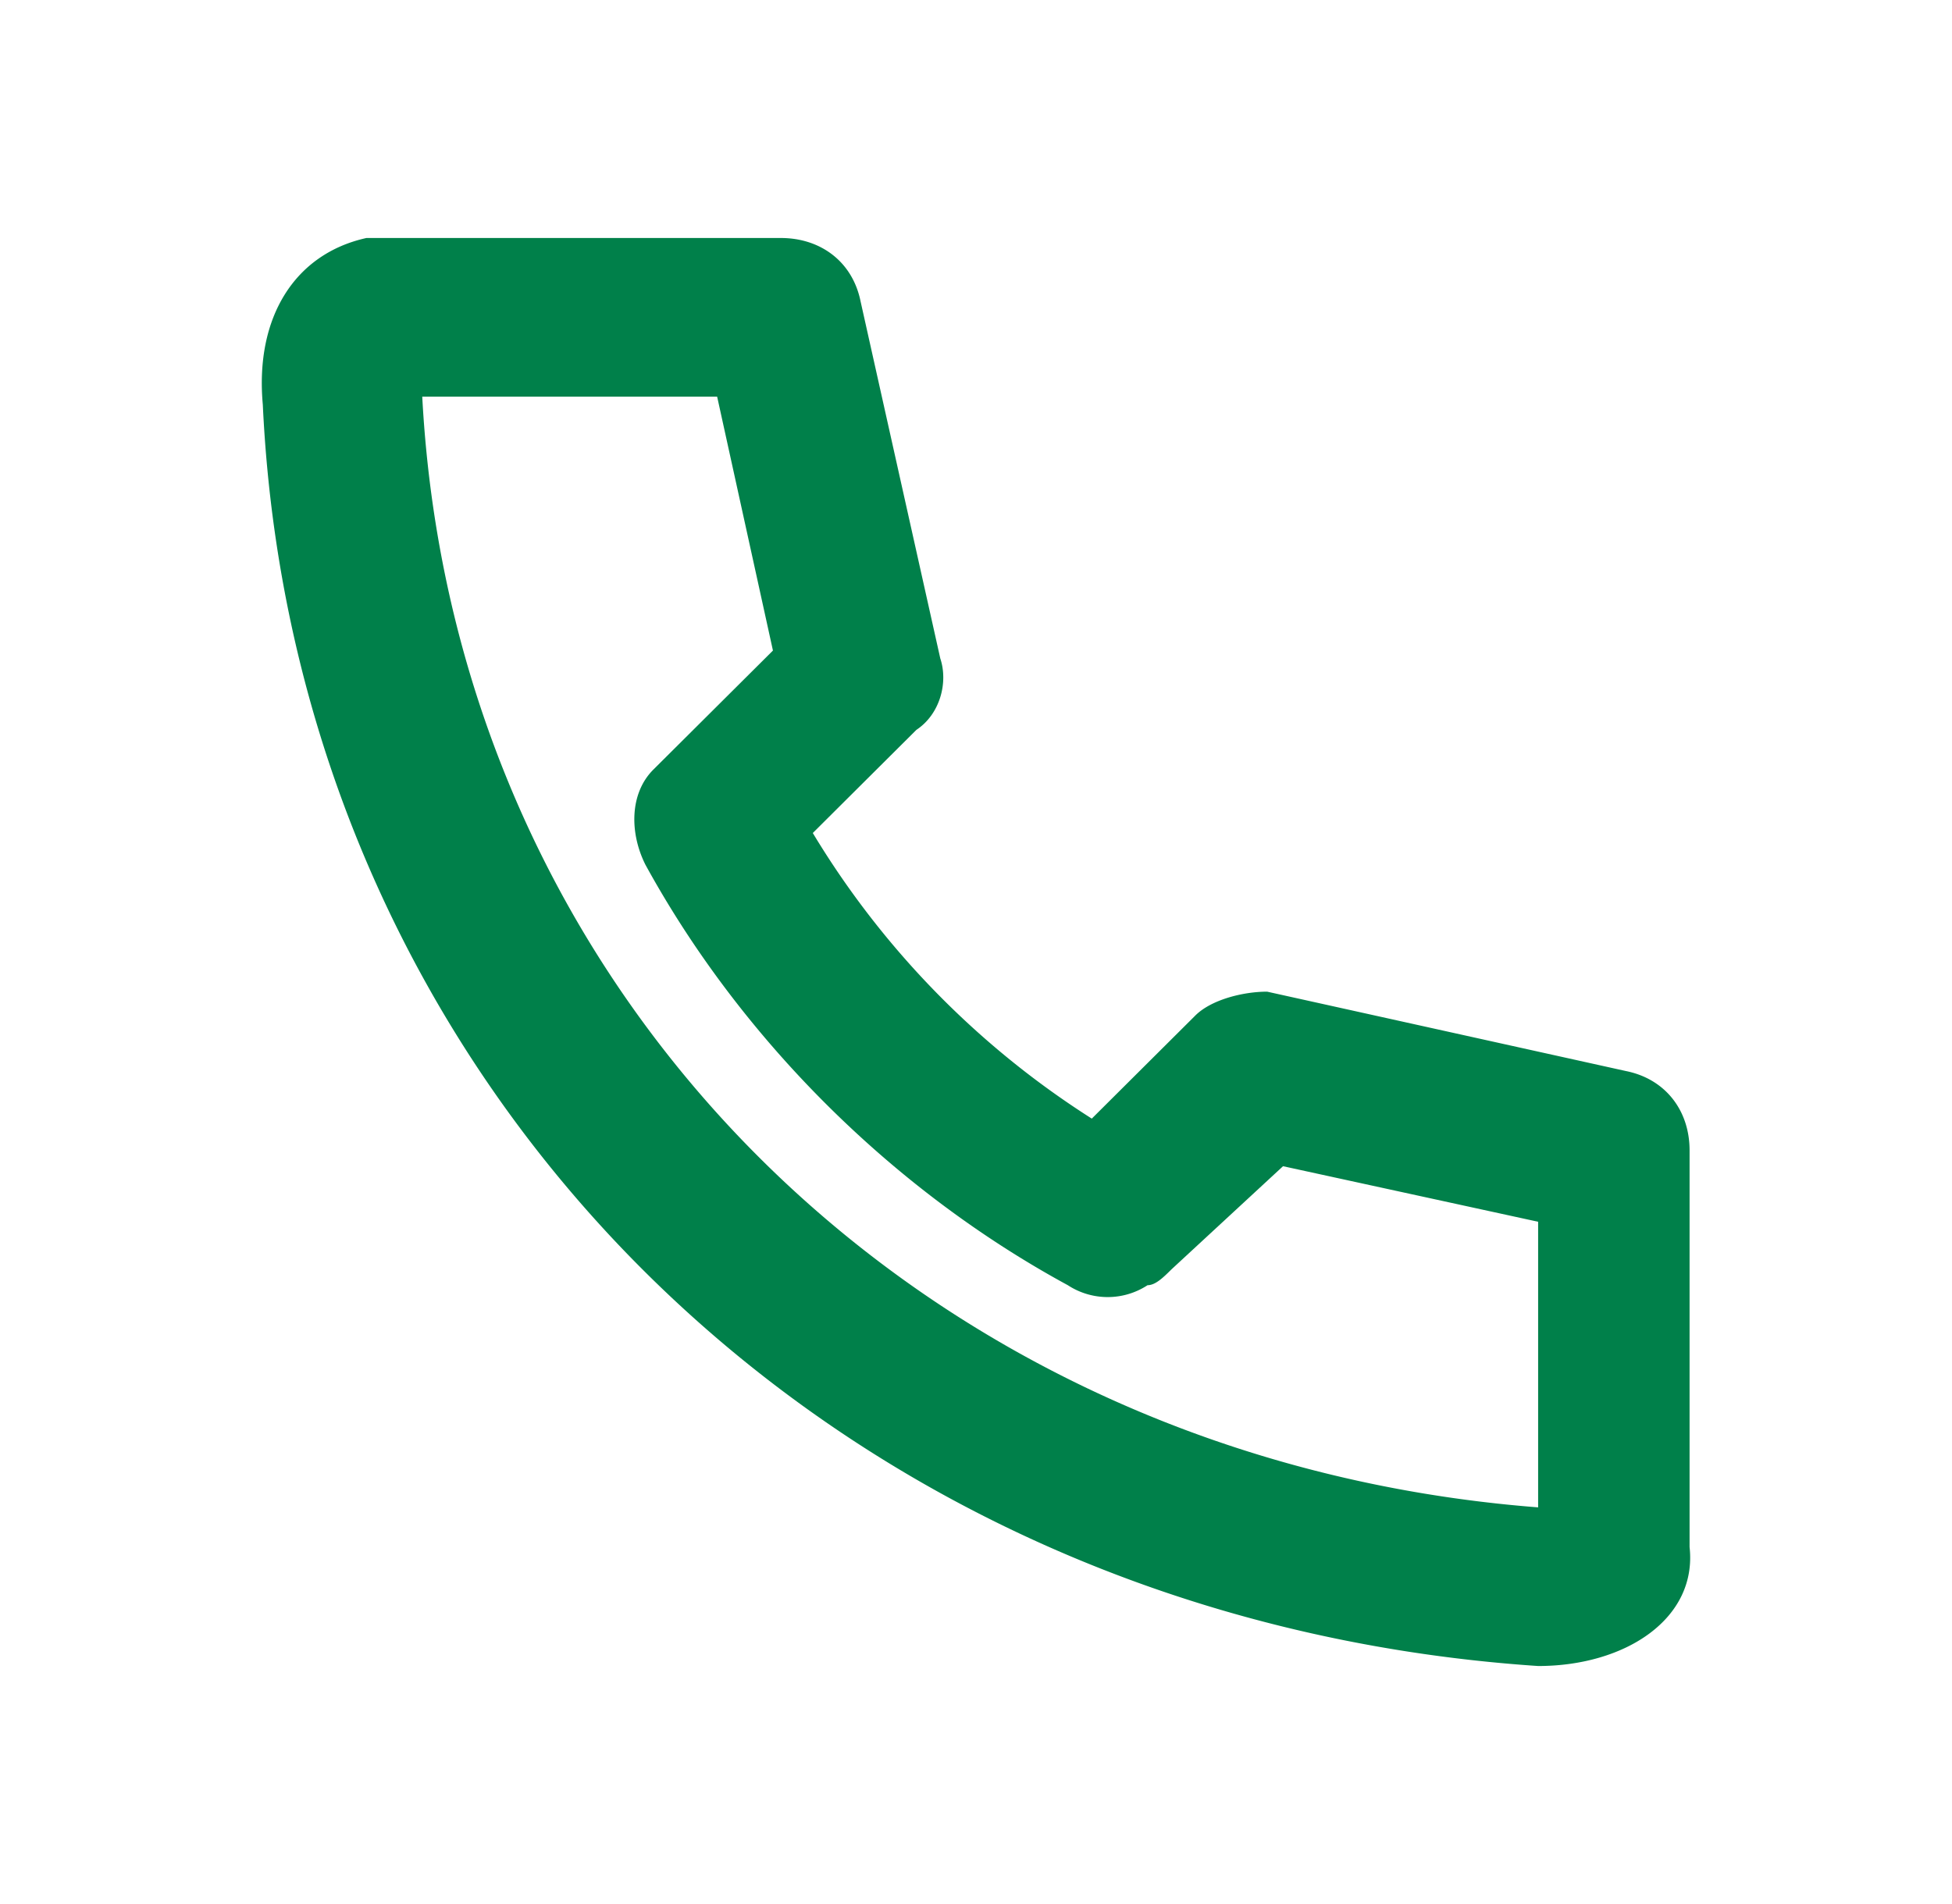 <svg xmlns="http://www.w3.org/2000/svg" width="41" height="40" fill="none"><path fill="#00804A" d="M32.307 35C17.407 34 6.19 22.833 5.52 8.5c-.167-1.833.67-3.167 2.176-3.5h8.705c.838 0 1.507.5 1.675 1.333l1.674 7.5c.167.5 0 1.167-.502 1.5L17.072 17.5a18.3 18.3 0 0 0 5.86 6l2.176-2.167c.335-.333 1.004-.5 1.507-.5l7.533 1.667c.837.167 1.34.833 1.34 1.667V32.5c.167 1.5-1.34 2.5-3.181 2.5M8.869 8.333C9.54 21 19.416 30.667 32.307 31.667v-6L26.949 24.5l-2.343 2.167c-.168.166-.335.333-.503.333a1.53 1.53 0 0 1-1.674 0c-3.683-2-6.863-5.167-8.872-8.833-.335-.667-.335-1.5.167-2l2.511-2.5-1.172-5.334z"/></svg>